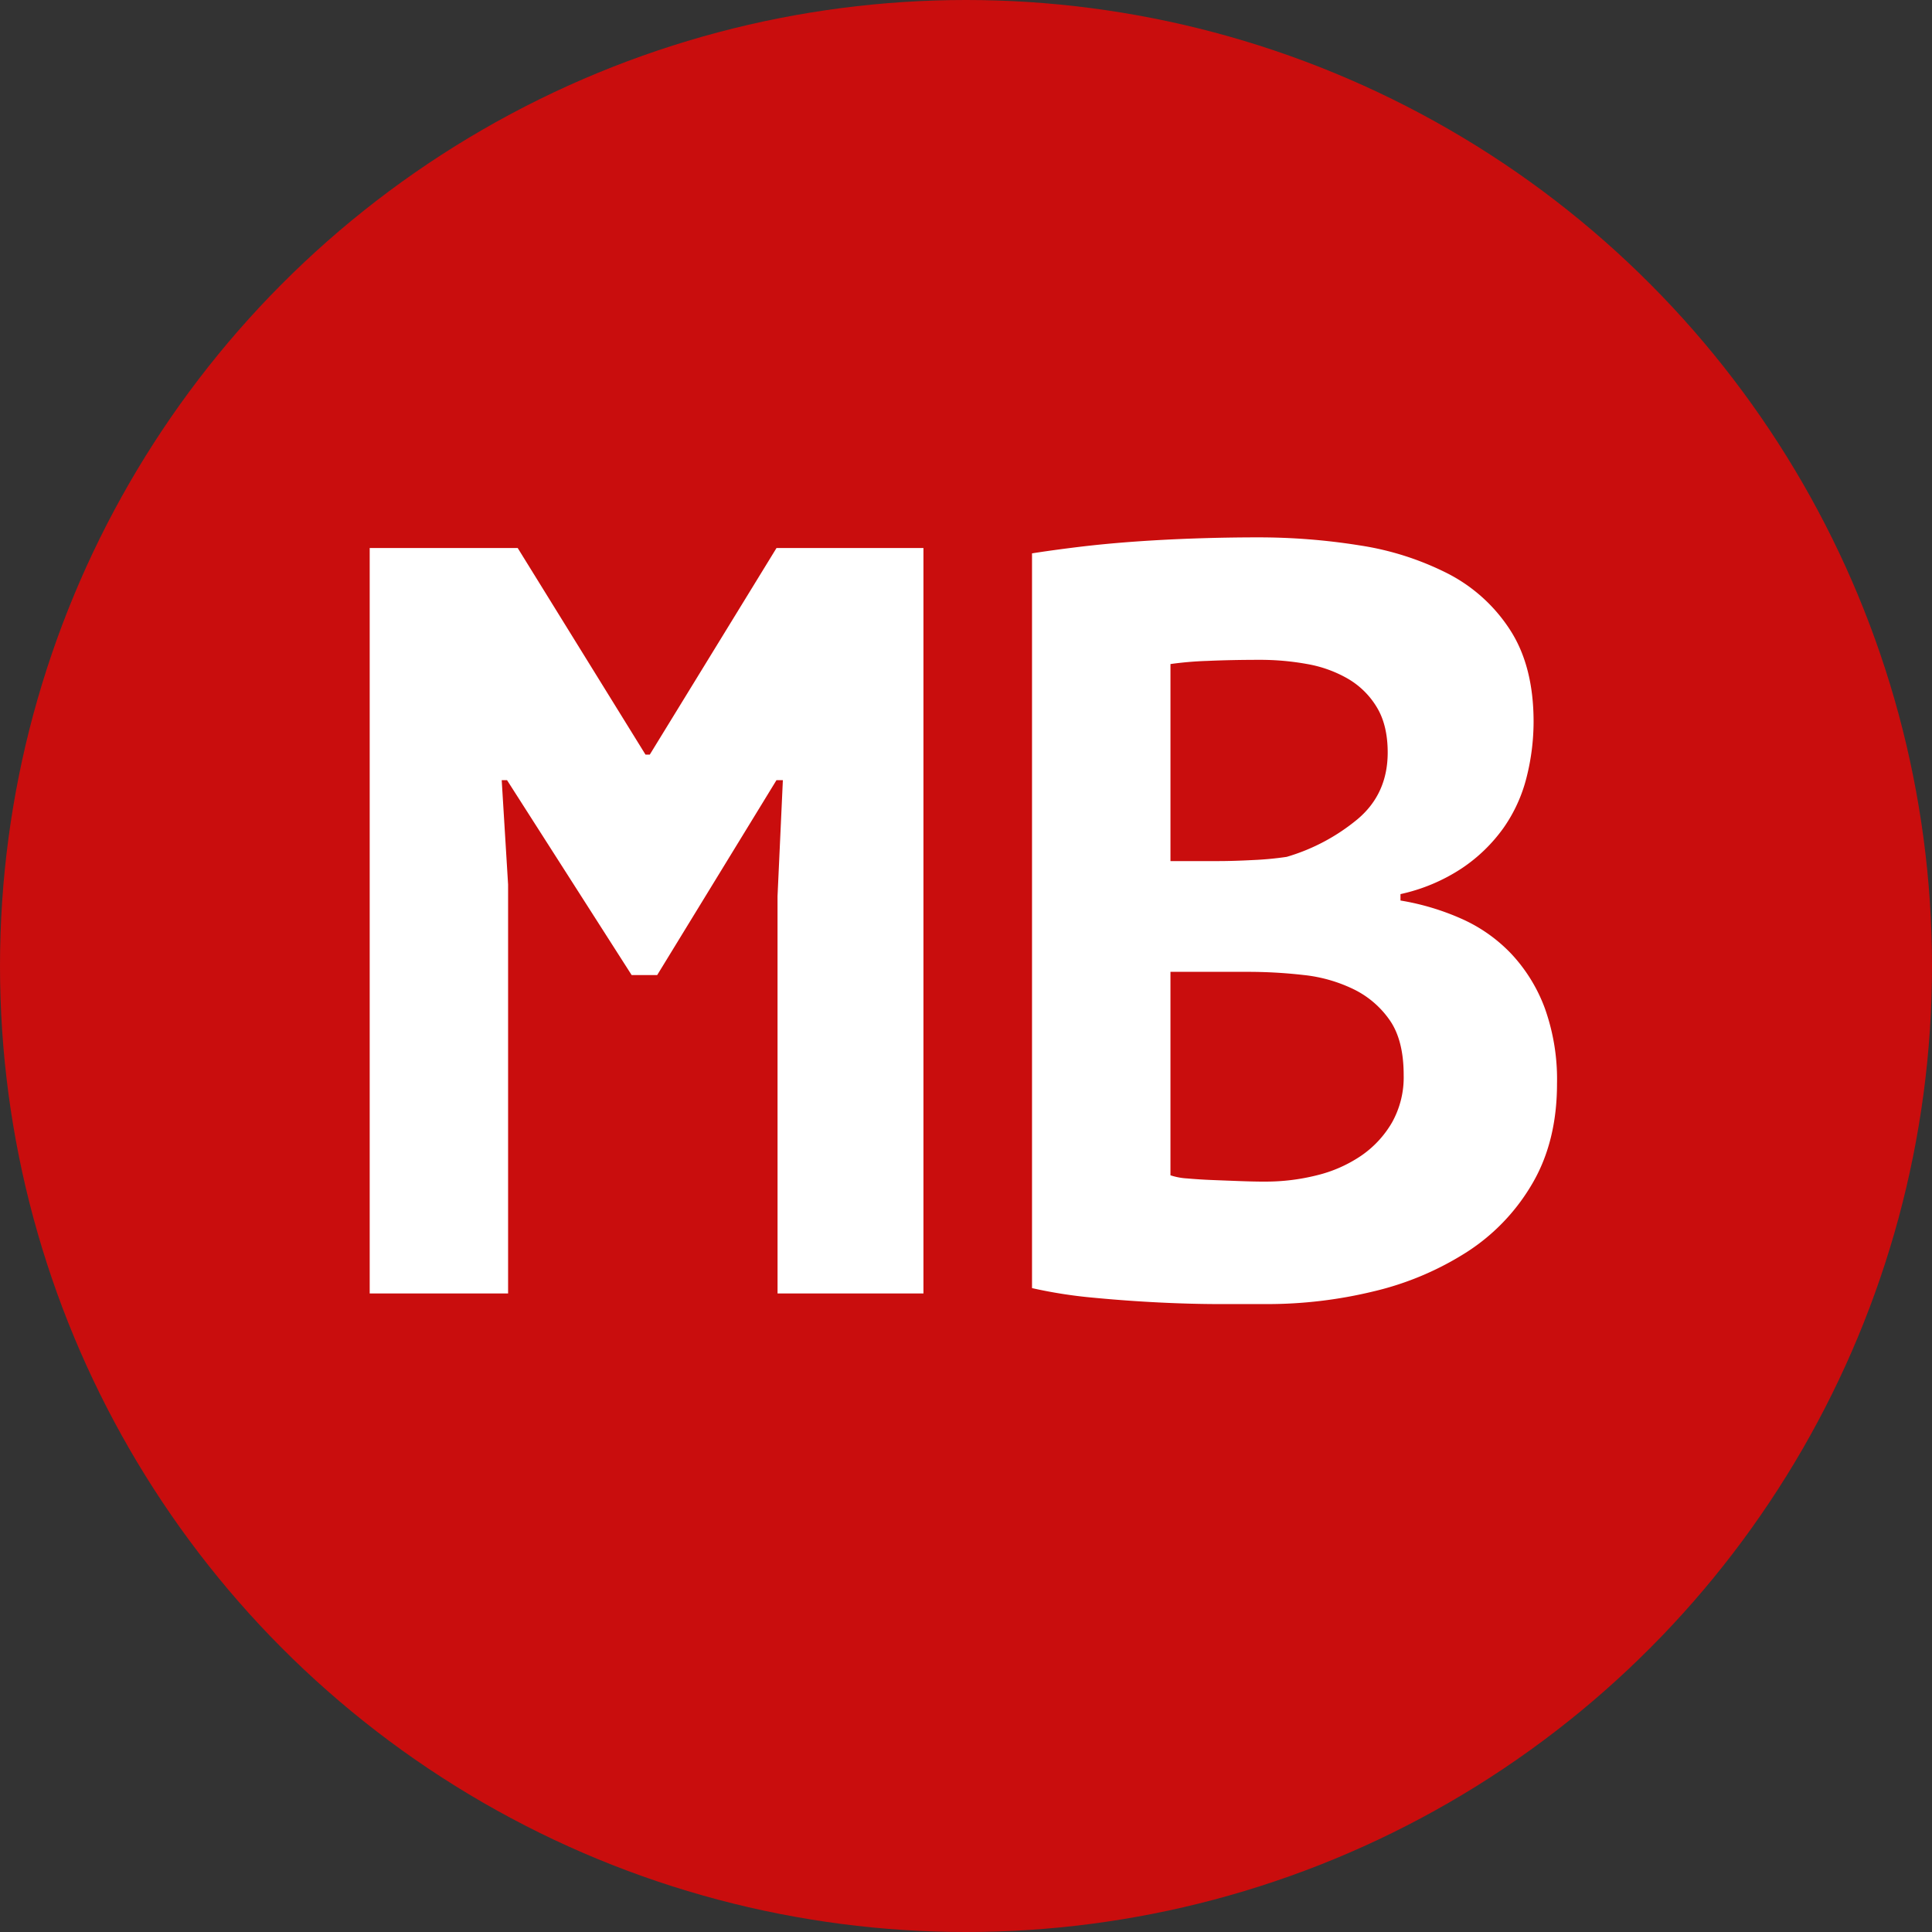 <svg xmlns="http://www.w3.org/2000/svg" width="542.971" height="542.971" viewBox="0 0 542.971 542.971"><rect x="0" y="0" width="542.971" height="542.971" fill="#333333" stroke="none"/><g><circle cx="271.486" cy="271.486" r="271.486" fill="#c90d0d"></circle><g><path d="M218.518,251.883l1.5-32.621h-1.8L184.7,274.028h-7.183L142.5,219.262h-1.5l1.795,29.329V363.509H103.9V154.022h41.6l35.913,58.058h1.2l35.613-58.058h41.3V363.509h-41Z" fill="#fff"></path><path d="M431,202.8a63.917,63.917,0,0,1-1.945,15.562,42.751,42.751,0,0,1-6.434,14.215,45.264,45.264,0,0,1-11.672,11.372,50.921,50.921,0,0,1-17.357,7.332v1.8a70.394,70.394,0,0,1,17.058,5.088,43.811,43.811,0,0,1,14.067,9.875,45.418,45.418,0,0,1,9.426,15.263,59.382,59.382,0,0,1,3.441,21.248q0,16.161-6.883,27.982a56.791,56.791,0,0,1-18.4,19.3,84.641,84.641,0,0,1-26.186,11.073A126.6,126.6,0,0,1,355.88,366.5H342.862q-7.934,0-17.058-.449t-18.555-1.347a132.645,132.645,0,0,1-17.209-2.693V155.518q5.68-.9,13.019-1.795t15.711-1.5q8.373-.6,17.207-.9t17.508-.3a179.169,179.169,0,0,1,28.58,2.245,81.672,81.672,0,0,1,24.84,7.93,45.563,45.563,0,0,1,17.506,15.861Q430.992,187.243,431,202.8Zm-88.619,39.2q4.271,0,9.922-.3a90.284,90.284,0,0,0,9.31-.888A55.725,55.725,0,0,0,381.6,230.162q8.388-7.105,8.4-18.657,0-7.7-3.055-12.733a22.912,22.912,0,0,0-8.09-8,34.88,34.88,0,0,0-11.447-4.143,73.7,73.7,0,0,0-13.43-1.188q-7.94,0-14.654.3a96.132,96.132,0,0,0-10.375.884v55.379Zm13.205,90.079a58.935,58.935,0,0,0,14.514-1.777,38.25,38.25,0,0,0,12.42-5.481,28.887,28.887,0,0,0,8.677-9.333,25.944,25.944,0,0,0,3.293-13.332q0-9.777-3.89-15.4a26.421,26.421,0,0,0-10.176-8.74,42.264,42.264,0,0,0-14.065-4,137.683,137.683,0,0,0-15.562-.889H328.946v57.179a18.473,18.473,0,0,0,4.787.889q3.291.294,7.033.444t7.782.3Q352.588,332.088,355.581,332.086Z" fill="#fff"></path></g></g></svg>